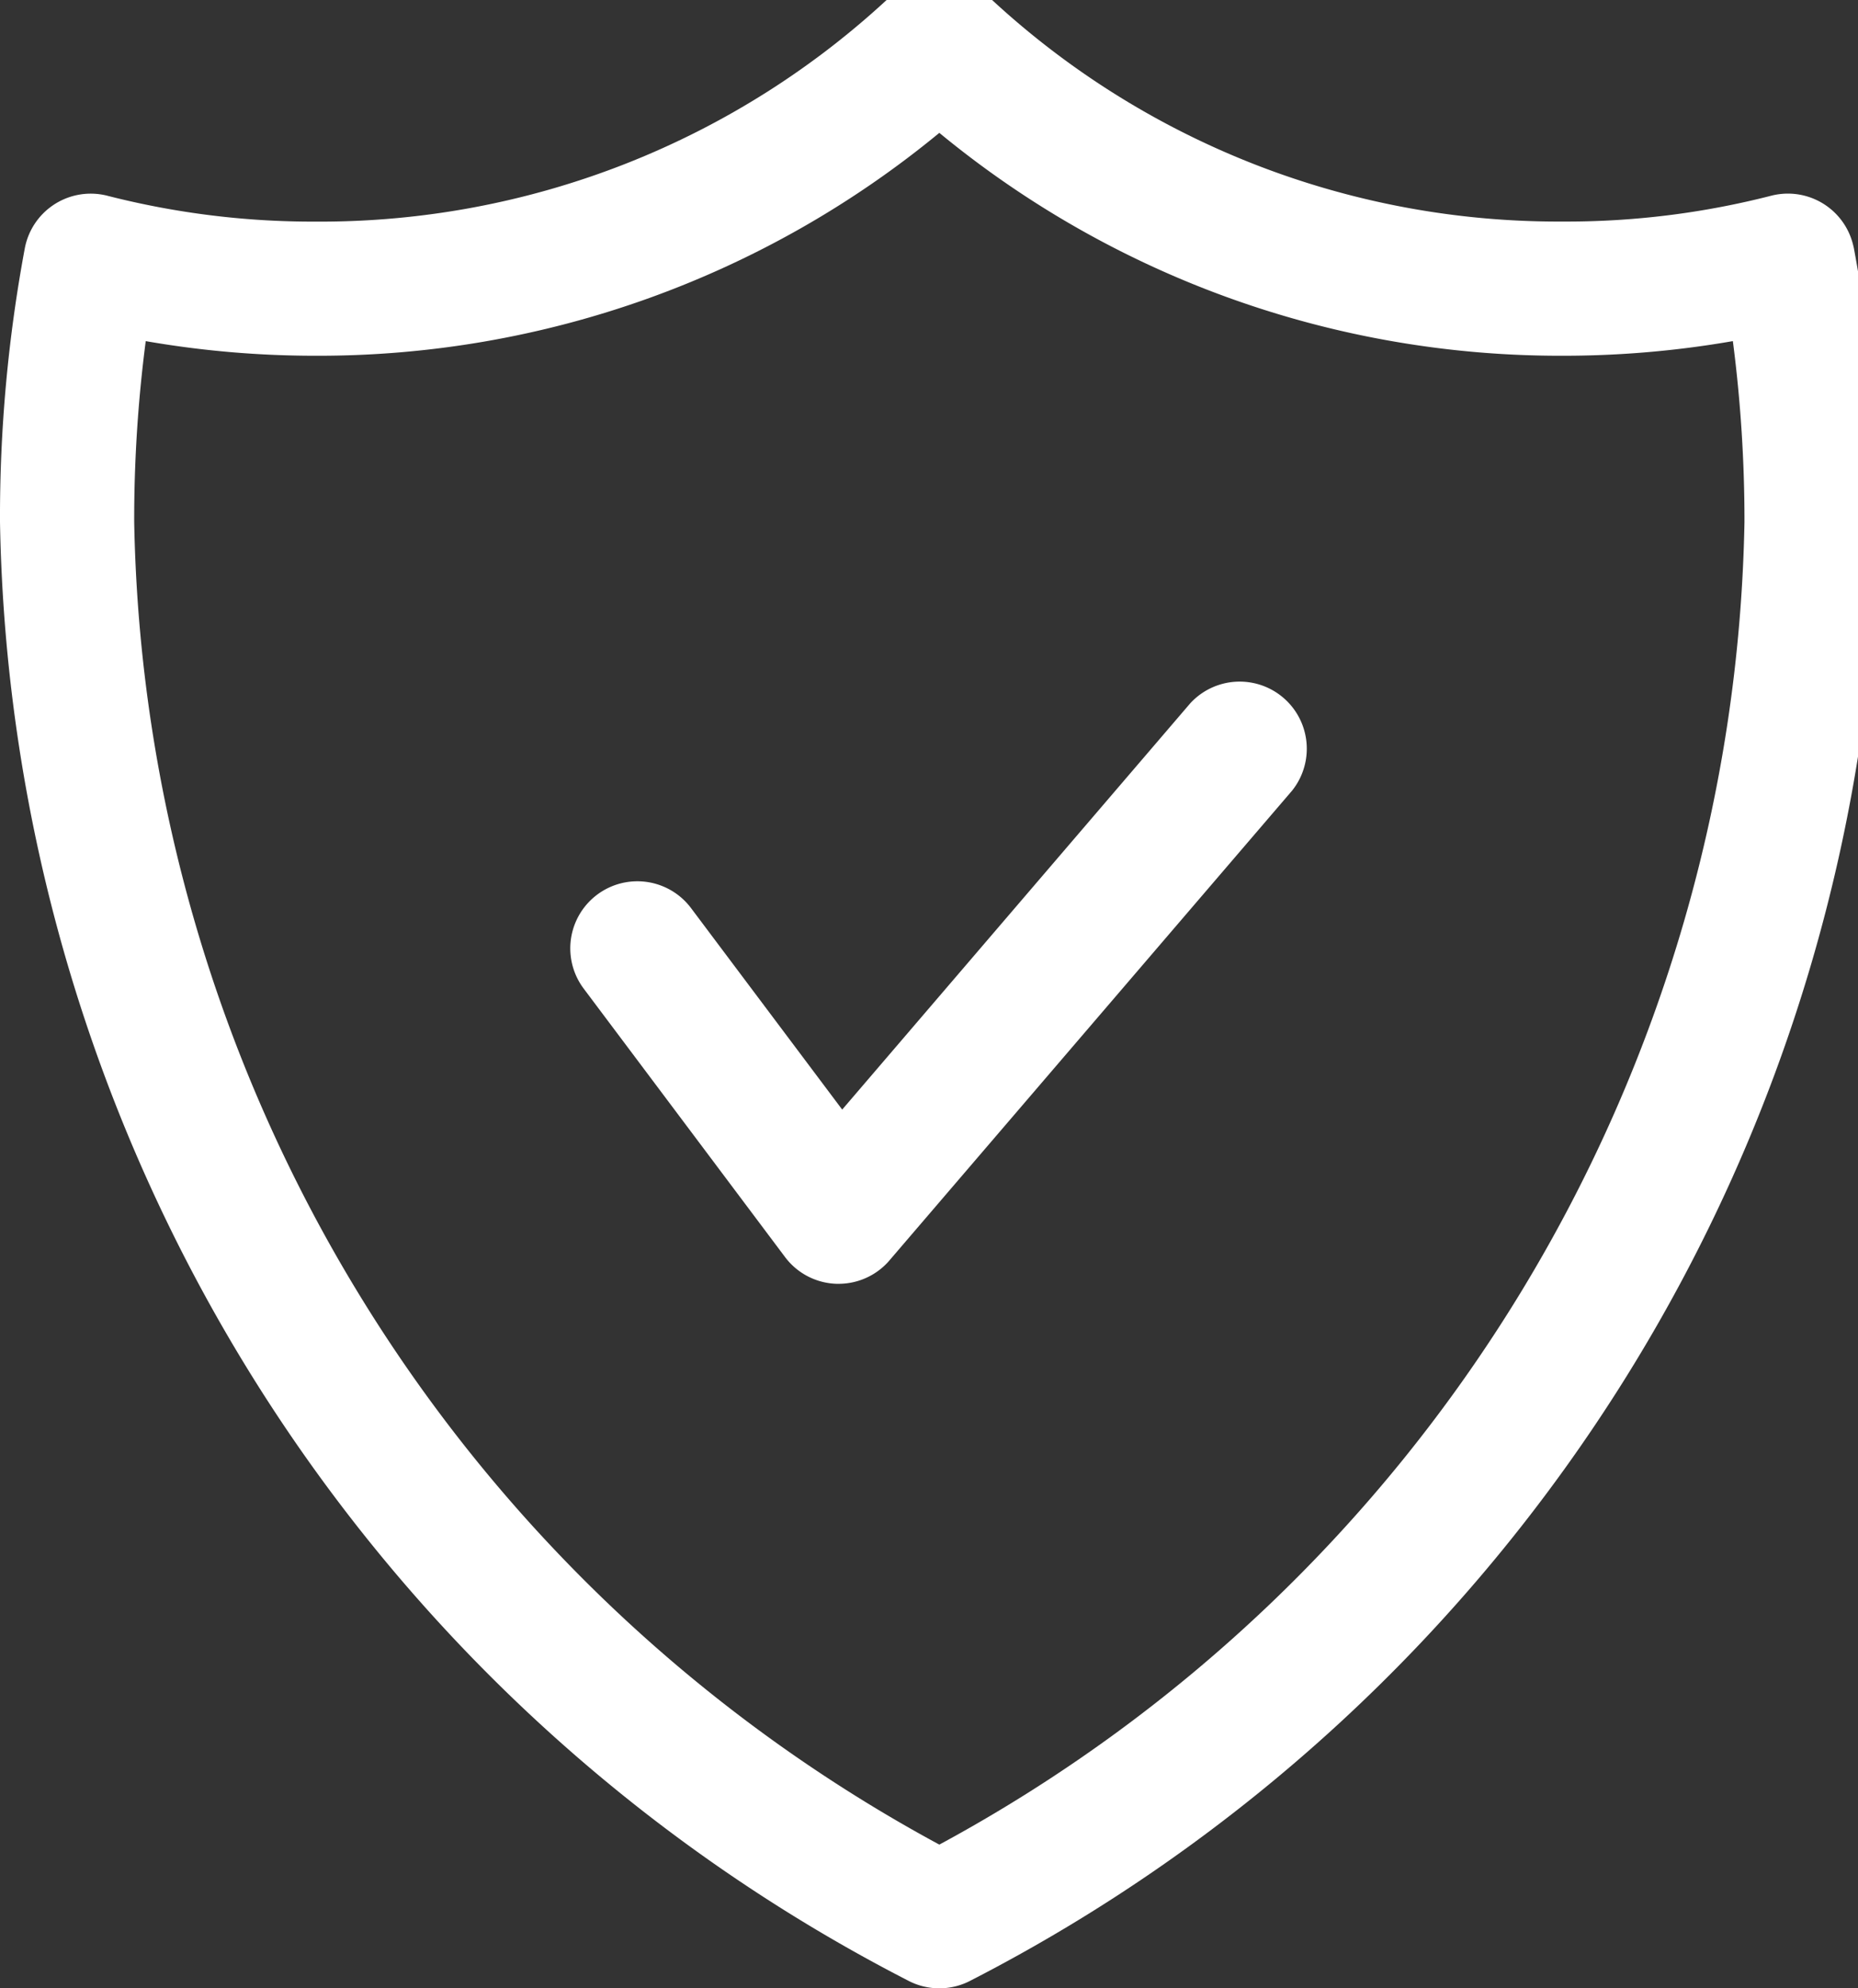 <?xml version="1.0" encoding="UTF-8"?> <svg xmlns="http://www.w3.org/2000/svg" xmlns:xlink="http://www.w3.org/1999/xlink" width="57" height="61" viewBox="0 0 57 61"><rect x="0" y="0" width="57" height="61" fill="#333333" stroke="none"/><defs><clipPath id="clip-path"><rect id="Retângulo_207" data-name="Retângulo 207" width="57" height="61" transform="translate(0 0.073)" fill="none"></rect></clipPath></defs><g id="Segurança_ícone" data-name="Segurança ícone" transform="translate(0 -0.073)" clip-path="url(#clip-path)"><path id="Caminho_279" data-name="Caminho 279" d="M28.817,61.751a2.058,2.058,0,0,1-.974-.245A51.309,51.309,0,0,1,0,16.763a44.907,44.907,0,0,1,.762-8.4,2.058,2.058,0,0,1,2.41-1.634c.041.008.084.016.128.029a25.444,25.444,0,0,0,6.4.792A25.6,25.6,0,0,0,27.387.576a2.065,2.065,0,0,1,2.861,0A25.584,25.584,0,0,0,47.929,7.548a25.262,25.262,0,0,0,6.406-.792,2.058,2.058,0,0,1,2.507,1.478c.012.043.021.086.031.128a44.945,44.945,0,0,1,.762,8.4A51.317,51.317,0,0,1,29.791,61.506a2.064,2.064,0,0,1-.974.245M4.471,11.216a42.375,42.375,0,0,0-.354,5.547,47.094,47.094,0,0,0,24.7,40.579,47.1,47.1,0,0,0,24.7-40.579,42.738,42.738,0,0,0-.356-5.547,30.321,30.321,0,0,1-5.232.449A29.927,29.927,0,0,1,28.817,4.827,29.936,29.936,0,0,1,9.7,11.665a30.321,30.321,0,0,1-5.232-.449m22.821,28.2,12.35-14.409a2.059,2.059,0,0,0-3.127-2.676L25.837,34.792,21.2,28.611a2.058,2.058,0,0,0-3.293,2.47l6.175,8.233a2.054,2.054,0,0,0,1.579.823c.023,0,.045,0,.068,0a2.055,2.055,0,0,0,1.562-.722" transform="translate(0 -0.678)" fill="#fff"></path></g></svg> 